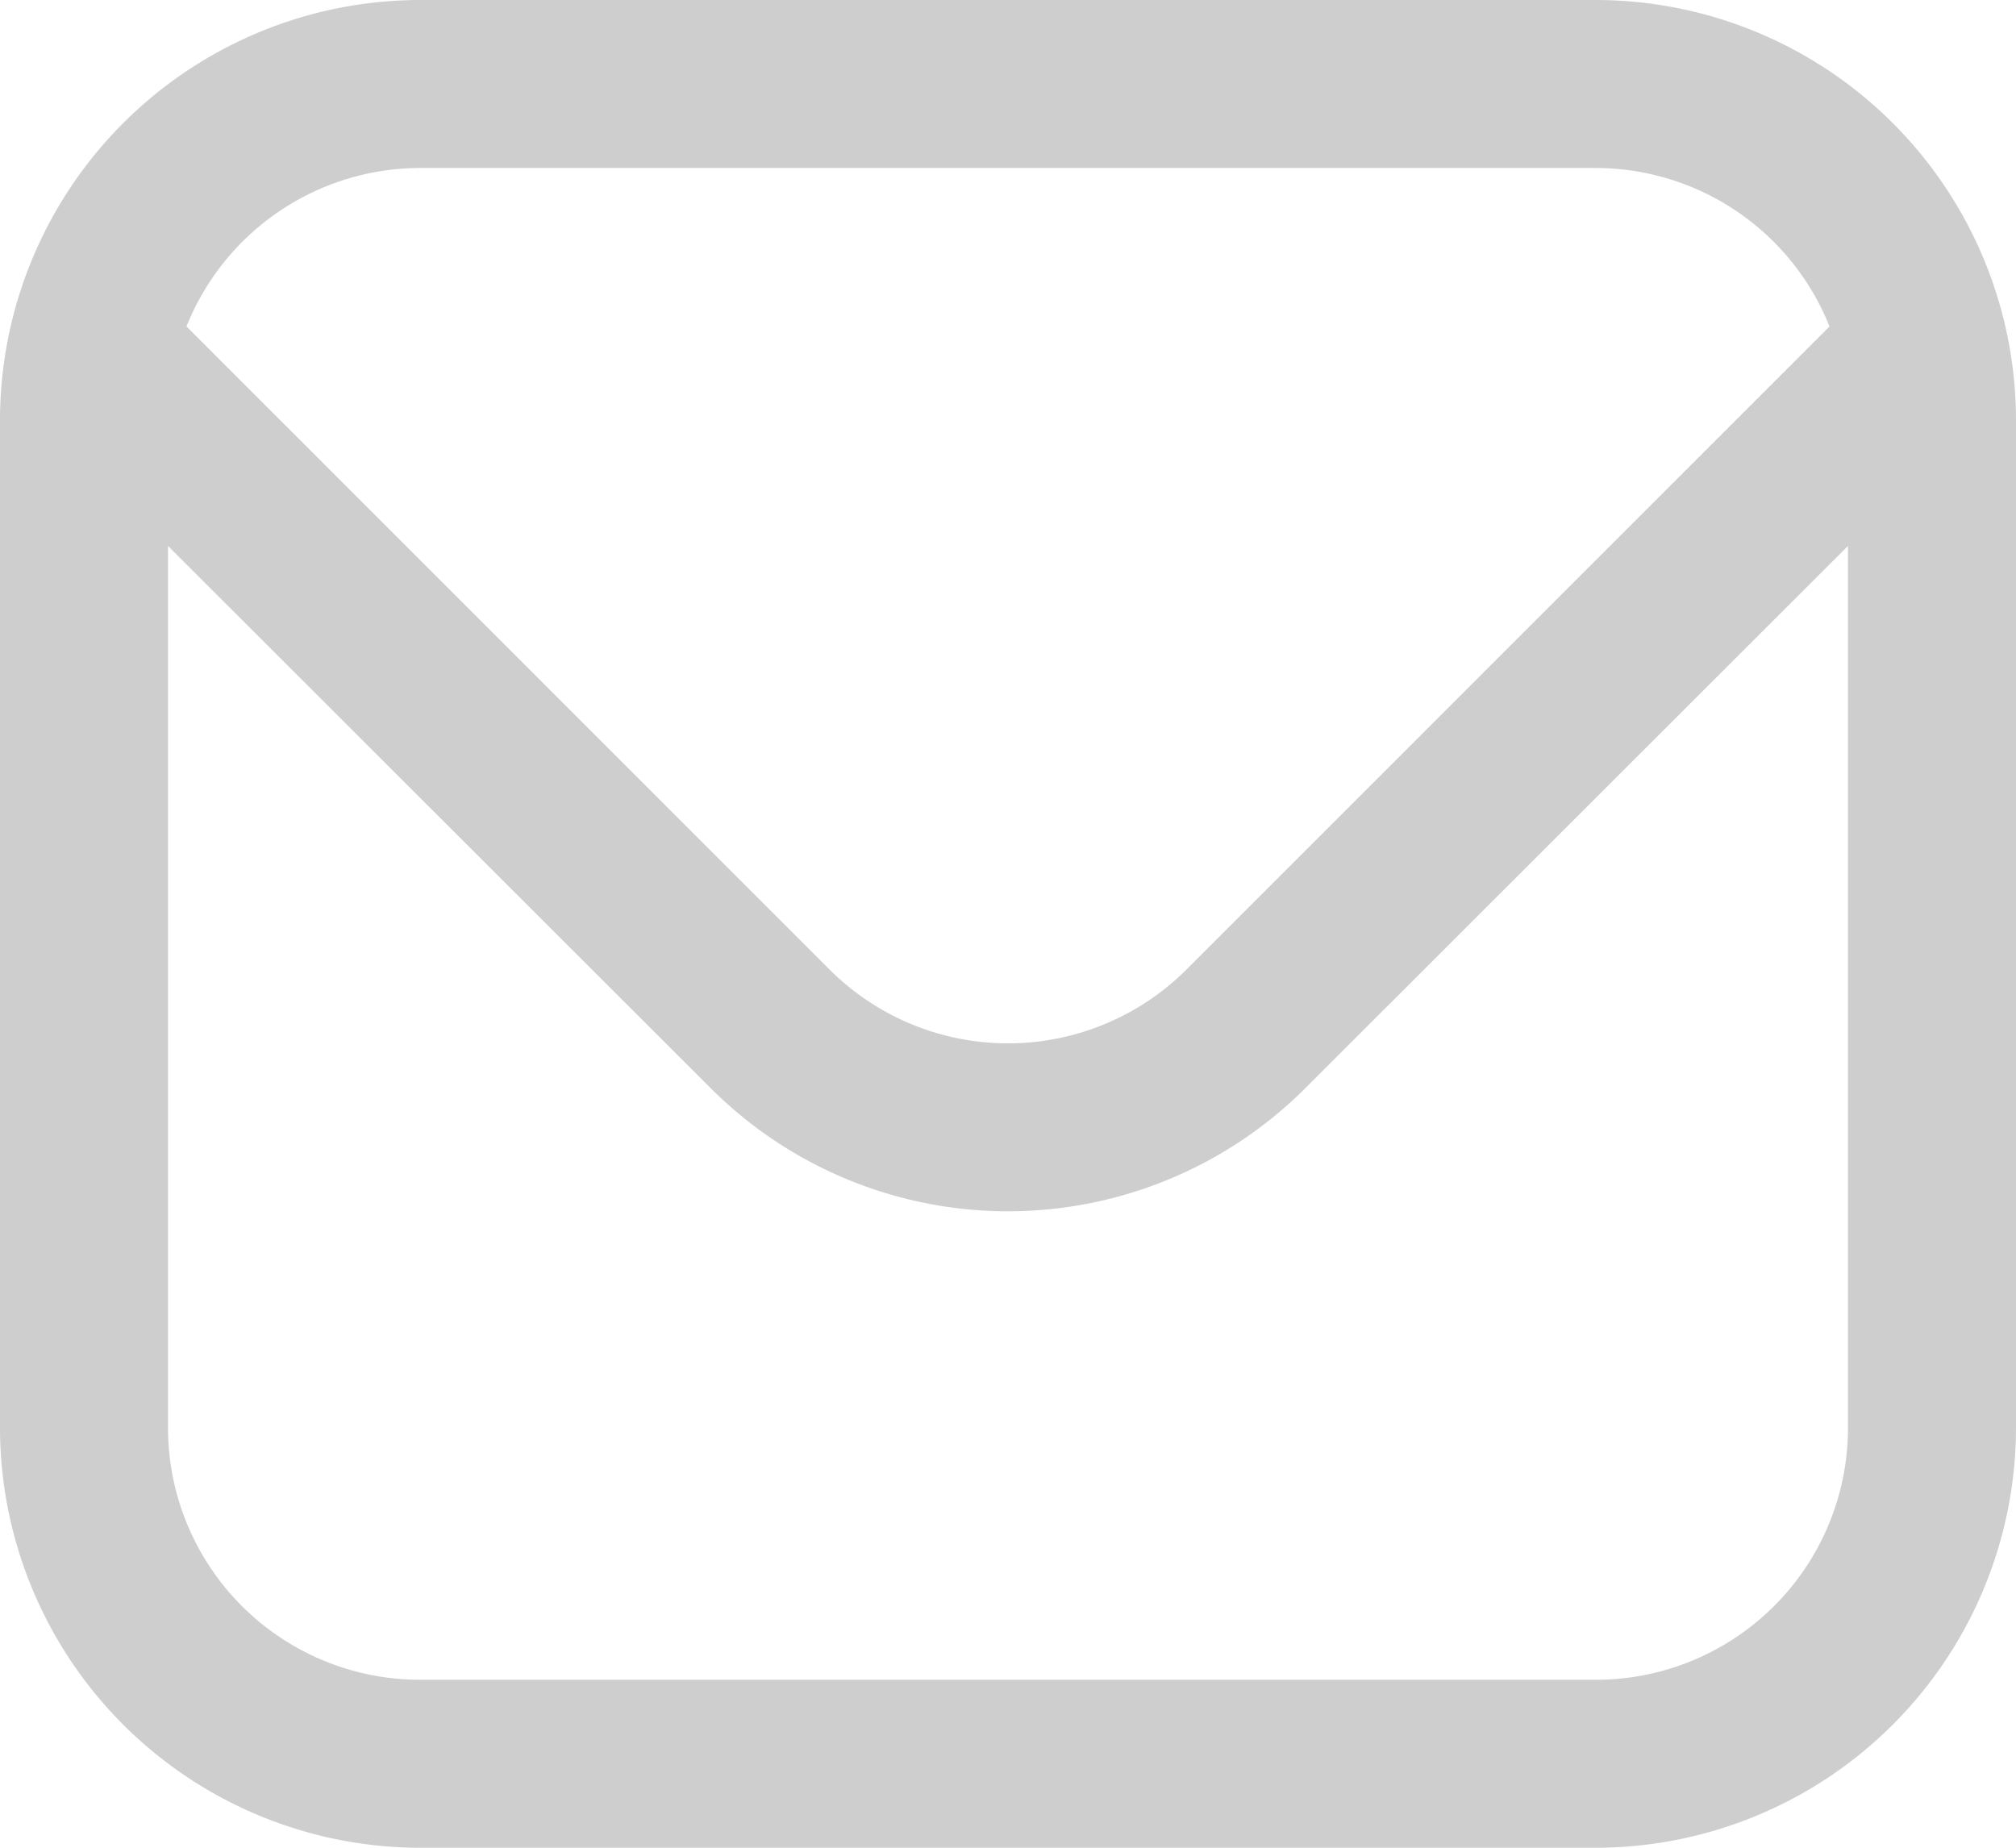 <svg id="Outline" xmlns="http://www.w3.org/2000/svg" viewBox="0 0 512 469.33"><defs><style>.cls-1{fill:#cecece;}</style></defs><title>email</title><path class="cls-1" d="M405.33,21.33H106.67A106.8,106.8,0,0,0,0,128V384A106.8,106.8,0,0,0,106.67,490.67H405.33A106.8,106.8,0,0,0,512,384V128A106.8,106.8,0,0,0,405.33,21.33ZM106.67,64H405.33a64,64,0,0,1,59.31,40.26L301.27,267.65a64.15,64.15,0,0,1-90.54,0L47.36,104.26A64,64,0,0,1,106.67,64ZM405.33,448H106.67a64,64,0,0,1-64-64V160l137.9,137.81a106.8,106.8,0,0,0,150.86,0L469.33,160V384A64,64,0,0,1,405.33,448Z" transform="translate(0 -21.33)"/></svg>